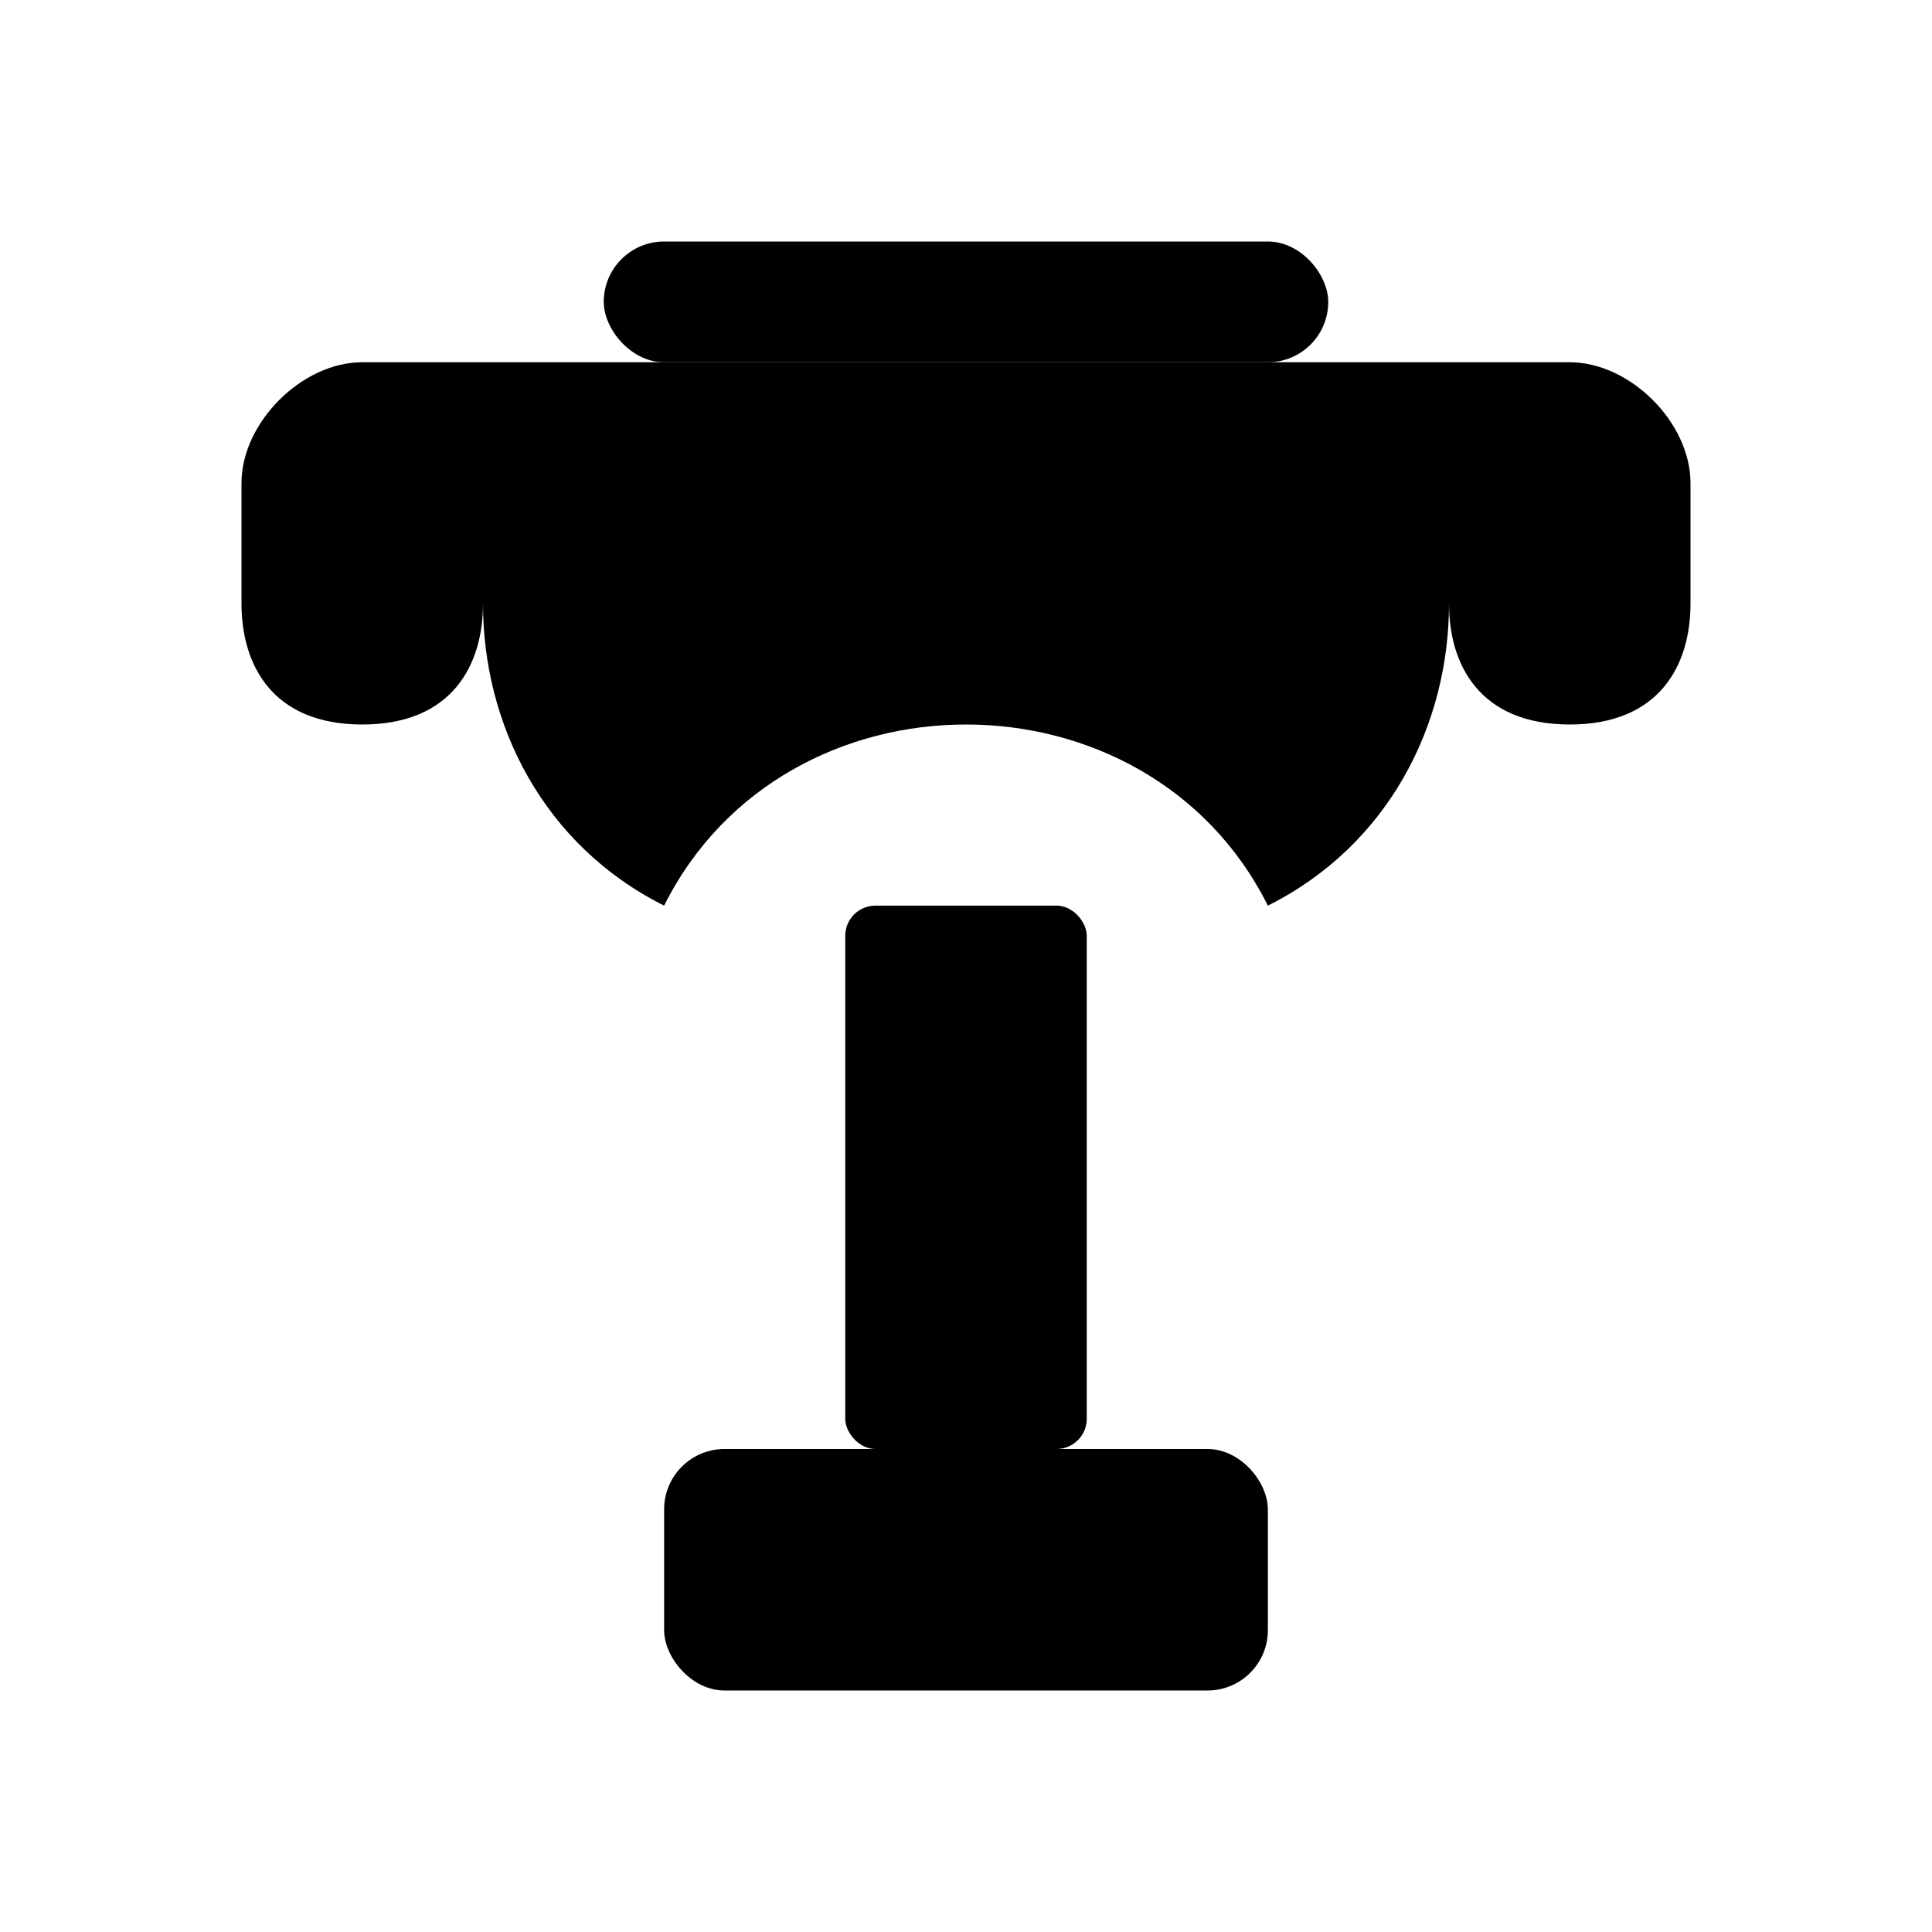 <svg xmlns="http://www.w3.org/2000/svg" viewBox="0 0 64 64" fill="currentColor">
  <path d="M16 12 L16 20 C16 24 18 28 22 30 C24 26 28 24 32 24 C36 24 40 26 42 30 C46 28 48 24 48 20 L48 12 Z"/>
  <rect x="20" y="8" width="24" height="4" rx="2"/>
  <path d="M12 12 L16 12 L16 20 C16 22 15 24 12 24 C9 24 8 22 8 20 L8 16 C8 14 10 12 12 12 Z"/>
  <path d="M52 12 L48 12 L48 20 C48 22 49 24 52 24 C55 24 56 22 56 20 L56 16 C56 14 54 12 52 12 Z"/>
  <rect x="28" y="30" width="8" height="18" rx="1"/>
  <rect x="22" y="48" width="20" height="8" rx="2"/>
</svg>
